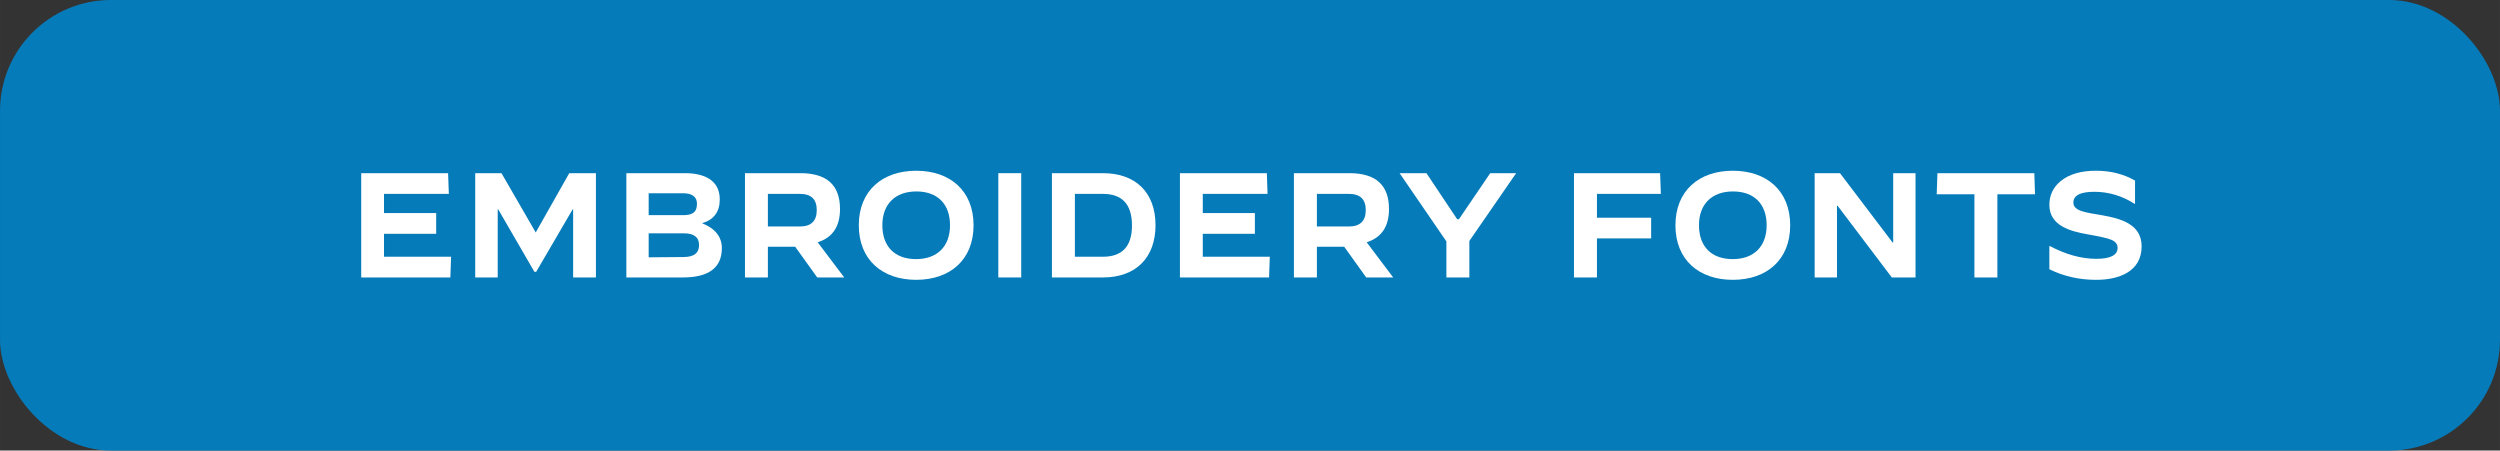 <?xml version="1.0" encoding="UTF-8"?> <svg xmlns="http://www.w3.org/2000/svg" xmlns:xlink="http://www.w3.org/1999/xlink" xml:space="preserve" width="1942px" height="350px" version="1.1" style="shape-rendering:geometricPrecision; text-rendering:geometricPrecision; image-rendering:optimizeQuality; fill-rule:evenodd; clip-rule:evenodd" viewBox="0 0 432.23 77.9"><rect x="0" y="0" width="432.23" height="77.9" fill="#333333" stroke="none"/> <defs> <style type="text/css"> .fil0 {fill:#067BB9} .fil1 {fill:white;fill-rule:nonzero} </style> </defs> <g id="Layer_x0020_1">  <rect class="fil0" width="432.23" height="77.9" rx="19.17" ry="19.17"></rect> <polygon class="fil1" points="77.86,47.97 77.99,44.39 66.39,44.39 66.39,40.42 75.41,40.42 75.41,36.84 66.39,36.84 66.39,33.52 77.6,33.52 77.47,29.94 62.45,29.94 62.45,47.97 "></polygon> <polygon id="1" class="fil1" points="86.05,47.97 86.05,36.22 86.15,36.22 92.39,46.99 92.7,46.99 98.99,36.22 99.09,36.22 99.09,47.97 103.03,47.97 103.03,29.94 98.42,29.94 92.62,40.19 86.7,29.94 82.16,29.94 82.16,47.97 "></polygon> <path id="2" class="fil1" d="M118.05 47.97c4.51,0 6.75,-1.7 6.75,-5.07 0,-1.94 -1.13,-3.38 -3.42,-4.31 2.03,-0.59 3.06,-1.96 3.06,-4.12 0,-3.48 -2.96,-4.53 -5.95,-4.53l-10.2 0 0 18.03 9.76 0zm-5.9 -14.56l5.9 0c1.63,0 2.45,0.62 2.45,1.83 0,1.63 -1.01,1.96 -2.45,1.96l-5.9 0 0 -3.79zm0 6.93l6.08 0c1.75,0 2.63,0.67 2.63,2.04 0,1.37 -0.88,2.04 -2.63,2.06l-6.08 0.05 0 -4.15z"></path> <path id="3" class="fil1" d="M132.76 47.97l0 -5.31 4.72 0 3.81 5.31 4.67 0 -4.59 -6.08c2.58,-0.82 3.86,-2.73 3.86,-5.75 0,-4.14 -2.29,-6.2 -6.85,-6.2l-9.58 0 0 18.03 3.96 0zm0 -14.45l5.52 0c1.96,0 2.93,0.92 2.93,2.8 0,1.89 -0.97,2.84 -2.93,2.84l-5.52 0 0 -5.64z"></path> <path id="4" class="fil1" d="M158.4 48.38c5.82,0 9.92,-3.42 9.92,-9.43 0,-6 -4.1,-9.43 -9.92,-9.43 -5.82,0 -9.92,3.43 -9.92,9.43 0,6.01 4.1,9.43 9.92,9.43zm-0.03 -3.58c-3.68,0 -5.82,-2.19 -5.82,-5.85 0,-3.66 2.22,-5.85 5.88,-5.85 3.68,0 5.82,2.19 5.82,5.85 0,3.66 -2.22,5.85 -5.88,5.85z"></path> <polygon id="5" class="fil1" points="176.56,47.97 176.56,29.94 172.6,29.94 172.6,47.97 "></polygon> <path id="6" class="fil1" d="M190.71 47.97c5.64,0 9.07,-3.4 9.07,-9.04 0,-5.65 -3.45,-8.99 -9.07,-8.99l-8.84 0 0 18.03 8.84 0zm-4.87 -14.45l4.84 0c3.35,0 5.03,1.83 5.03,5.46 0,3.61 -1.68,5.41 -5.03,5.41l-4.84 0 0 -10.87z"></path> <polygon id="7" class="fil1" points="219.41,47.97 219.54,44.39 207.95,44.39 207.95,40.42 216.96,40.42 216.96,36.84 207.95,36.84 207.95,33.52 219.15,33.52 219.03,29.94 204,29.94 204,47.97 "></polygon> <path id="8" class="fil1" d="M227.68 47.97l0 -5.31 4.72 0 3.81 5.31 4.66 0 -4.58 -6.08c2.57,-0.82 3.86,-2.73 3.86,-5.75 0,-4.14 -2.29,-6.2 -6.85,-6.2l-9.59 0 0 18.03 3.97 0zm0 -14.45l5.52 0c1.95,0 2.93,0.92 2.93,2.8 0,1.89 -0.98,2.84 -2.93,2.84l-5.52 0 0 -5.64z"></path> <polygon id="9" class="fil1" points="254.04,47.97 254.04,41.66 262.13,29.94 257.65,29.94 252.24,37.9 251.93,37.9 246.62,29.94 241.98,29.94 250.07,41.74 250.07,47.97 "></polygon> <polygon id="10" class="fil1" points="276.1,47.97 276.1,41.22 285.47,41.22 285.47,37.64 276.1,37.64 276.1,33.52 287.15,33.52 287.02,29.94 272.13,29.94 272.13,47.97 "></polygon> <path id="11" class="fil1" d="M299.59 48.38c5.83,0 9.92,-3.42 9.92,-9.43 0,-6 -4.09,-9.43 -9.92,-9.43 -5.82,0 -9.92,3.43 -9.92,9.43 0,6.01 4.1,9.43 9.92,9.43zm-0.02 -3.58c-3.69,0 -5.83,-2.19 -5.83,-5.85 0,-3.66 2.22,-5.85 5.88,-5.85 3.68,0 5.82,2.19 5.82,5.85 0,3.66 -2.21,5.85 -5.87,5.85z"></path> <polygon id="12" class="fil1" points="317.6,47.97 317.6,35.58 317.71,35.58 327.08,47.97 331.18,47.97 331.18,29.94 327.32,29.94 327.32,41.92 327.21,41.92 318.12,29.94 313.74,29.94 313.74,47.97 "></polygon> <polygon id="13" class="fil1" points="345.33,47.97 345.33,33.59 351.84,33.59 351.72,29.94 334.97,29.94 334.84,33.59 341.36,33.59 341.36,47.97 "></polygon> <path id="14" class="fil1" d="M354.32 46.55c2.45,1.21 5.13,1.83 8.09,1.83 3.84,0 7.86,-1.36 7.86,-5.79 0,-3.87 -3.66,-4.8 -6.75,-5.36l-1.03 -0.18c-0.42,-0.08 -0.73,-0.13 -0.96,-0.16 -0.69,-0.13 -1.21,-0.26 -1.59,-0.38 -0.98,-0.31 -1.47,-0.8 -1.47,-1.47 0,-1.27 1.21,-1.88 3.63,-1.88 2.45,0 4.79,0.69 7.01,2.11l0.02 0 0 -4.05c-1.98,-1.13 -4.22,-1.7 -6.72,-1.7 -2.66,0 -4.69,0.6 -6.16,1.81 -1.29,1.08 -1.93,2.44 -1.93,4.09 0,3.66 3.73,4.59 6.65,5.1 2.08,0.37 3.47,0.67 4.12,0.96 0.69,0.31 1.03,0.77 1.03,1.36 0,1.27 -1.24,1.91 -3.69,1.91 -2.6,0 -5.28,-0.75 -8.09,-2.24l-0.02 0 0 4.04z"></path> </g> </svg> 